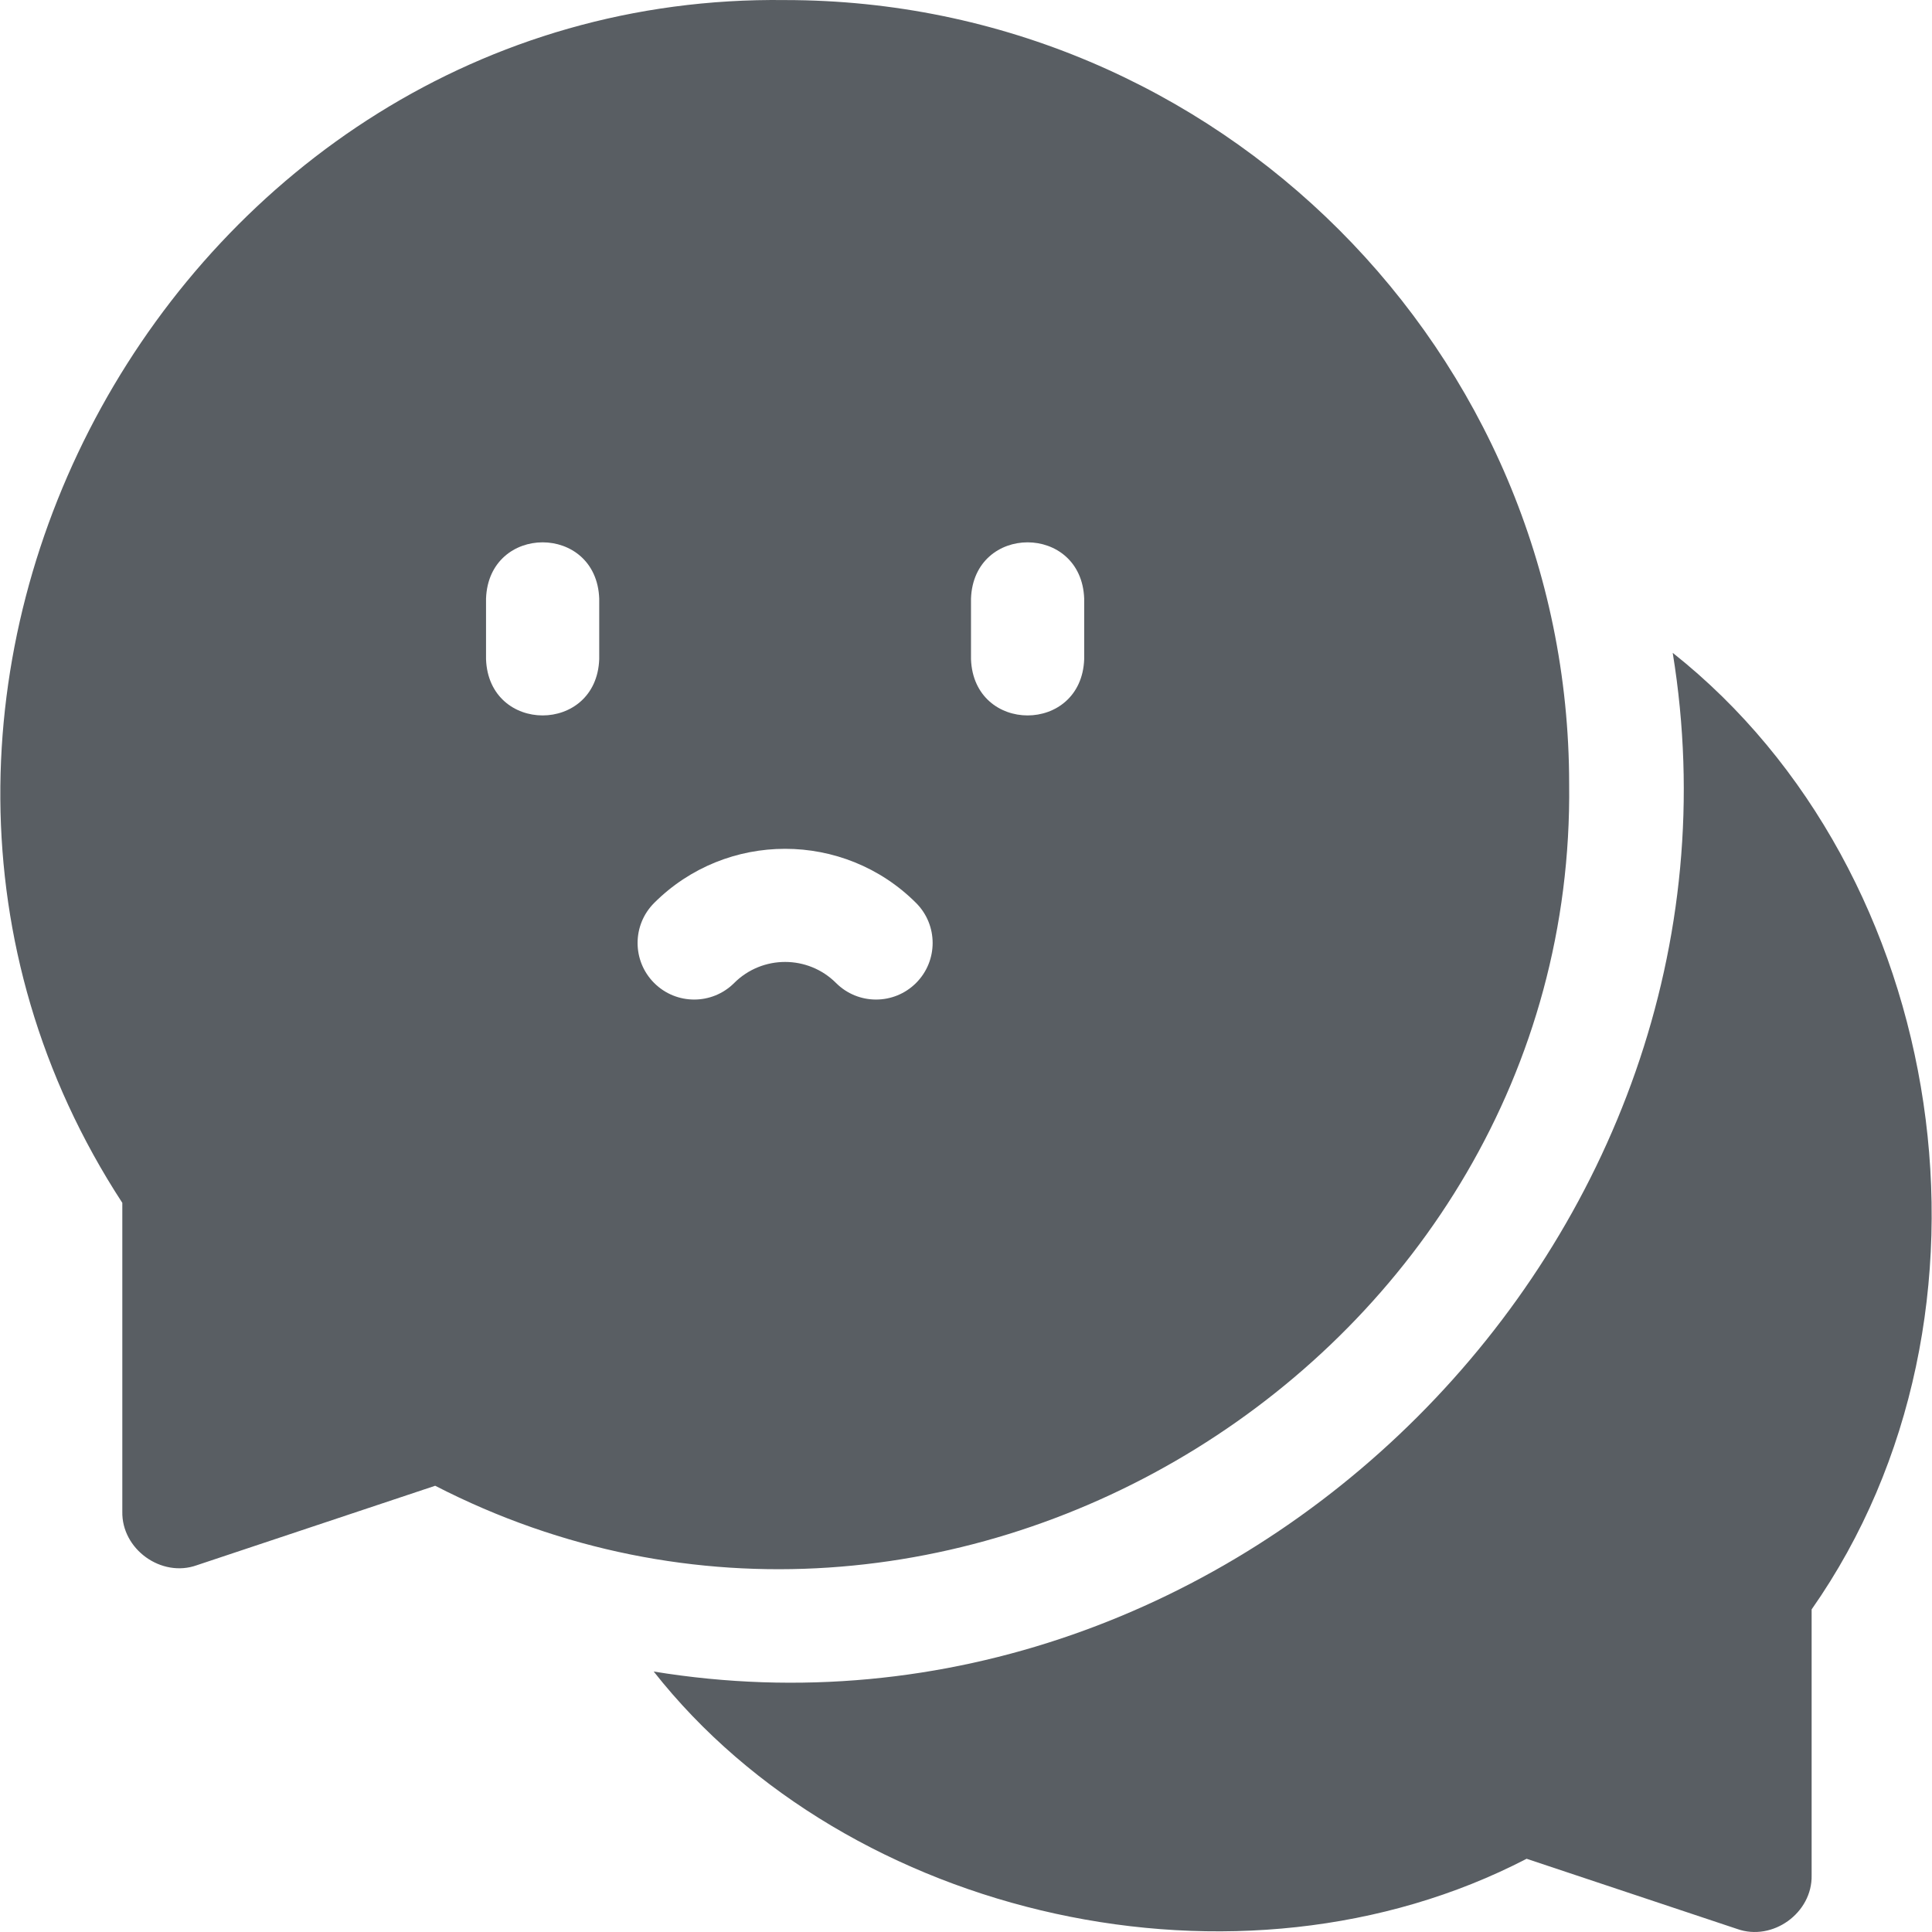 <?xml version="1.0" encoding="UTF-8"?> <svg xmlns="http://www.w3.org/2000/svg" xmlns:xlink="http://www.w3.org/1999/xlink" xmlns:svgjs="http://svgjs.com/svgjs" width="512" height="512" x="0" y="0" viewBox="0 0 512.054 512.054" style="enable-background:new 0 0 512 512" xml:space="preserve" class=""> <g> <path d="M443.333 173.028c25.171 154.568-115.452 295.311-270.077 269.991 51.593 65.509 155.29 89.101 231.355 49.627l55.797 18.601c9.415 3.361 19.959-4.246 19.744-14.23v-70.462c54.686-78.011 36.608-195.377-36.819-253.527z" fill="#595e63" data-original="#000000" class=""></path> <path d="M415.885 207.817c0-114.581-93.219-207.8-207.8-207.8C46.864-2.079-55.534 183.914 32.419 318.804v81.813c-.221 9.985 10.353 17.597 19.744 14.23l63.177-21.064c135.192 69.55 302.374-33.798 300.545-185.966zm-158.533-49.172c.733-19.872 29.266-19.874 30 0v16.067c-.733 19.872-29.266 19.874-30 0zm-98.534 16.067c-.733 19.872-29.266 19.874-30 0v-16.067c.733-19.872 29.266-19.874 30 0zm14.558 85.812c-5.856-5.859-5.854-15.357.006-21.213 19.136-19.125 50.271-19.124 69.407 0 5.859 5.856 5.862 15.354.007 21.213-5.858 5.86-15.355 5.862-21.214.006-7.441-7.438-19.552-7.438-26.993 0-5.859 5.856-15.357 5.855-21.213-.006z" fill="#595e63" data-original="#000000" class=""></path> </g> </svg> 